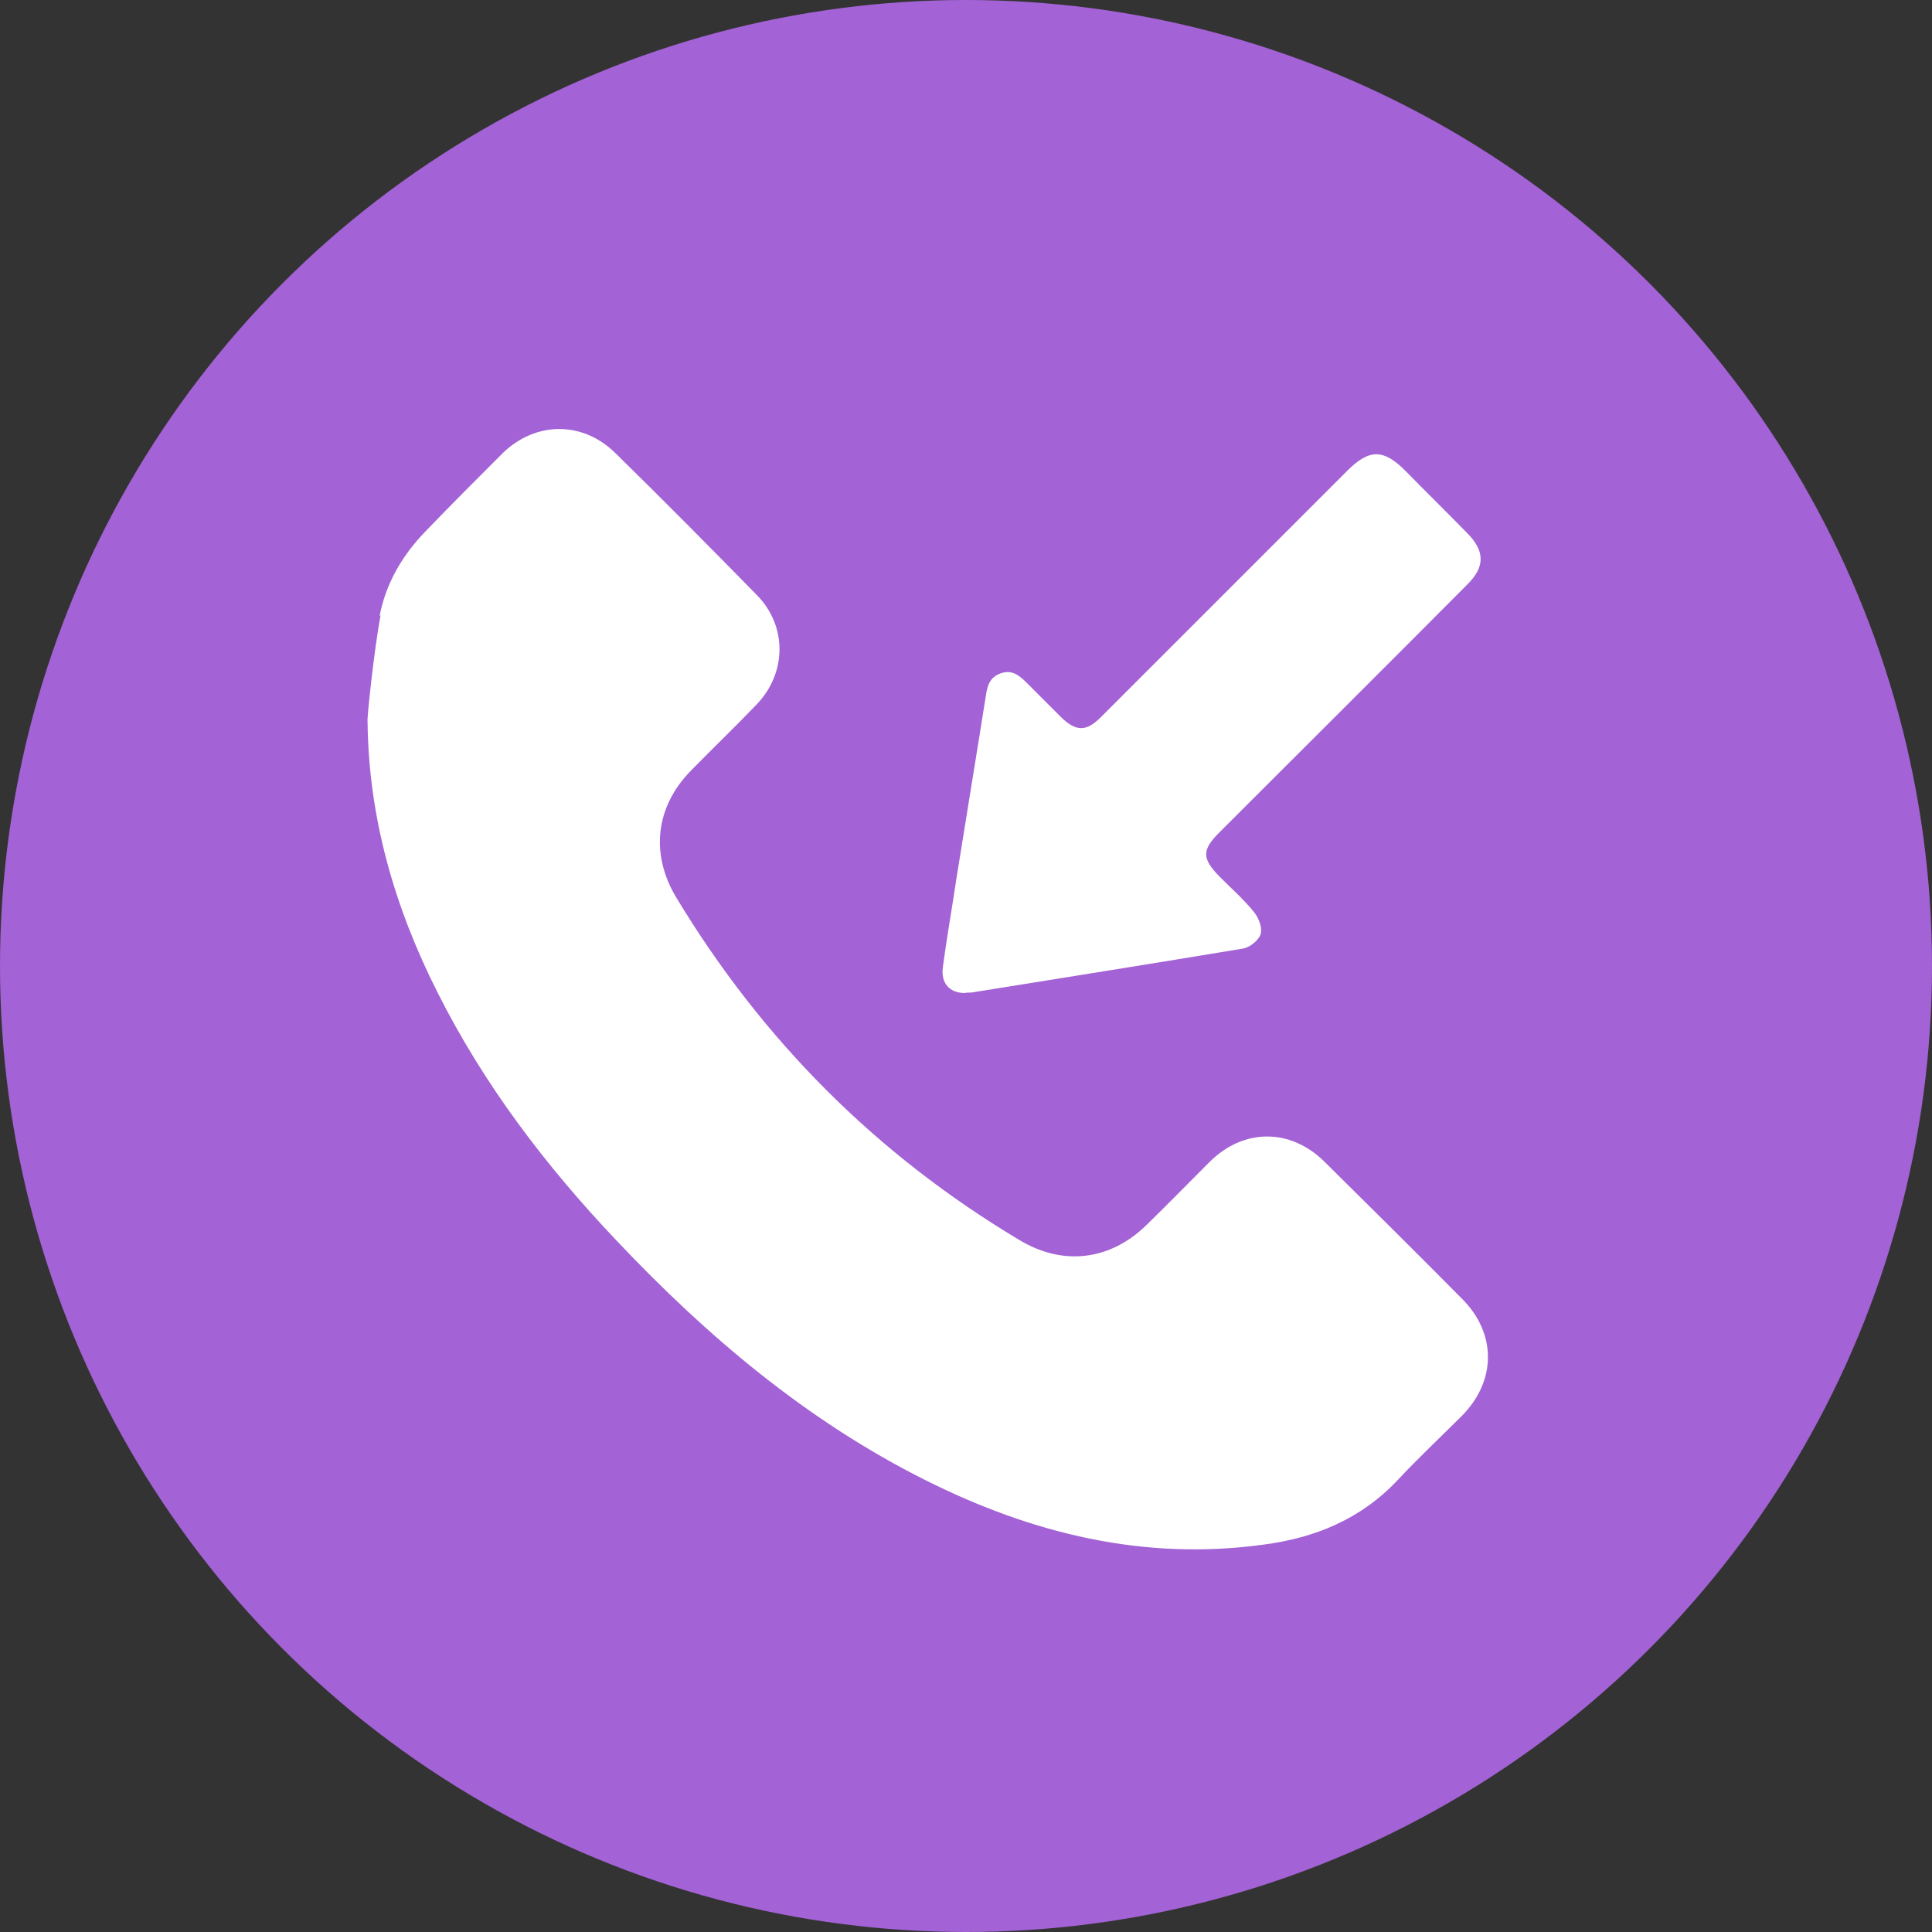 <svg xmlns="http://www.w3.org/2000/svg" id="Layer_1" data-name="Layer 1" viewBox="0 0 40 40"><rect x="0" y="0" width="40" height="40" fill="#333333" stroke="none"/><defs><style>      .cls-1 {        fill: #fff;      }      .cls-2 {        fill: #a362d5;      }    </style></defs><circle class="cls-2" cx="20" cy="20" r="20"></circle><g><path class="cls-1" d="M7.86,12.75c.13-.68,.48-1.27,.96-1.76,.52-.54,1.05-1.07,1.58-1.6,.68-.67,1.66-.68,2.34-.01,.99,.97,1.96,1.95,2.93,2.94,.63,.64,.62,1.61,0,2.26-.45,.47-.91,.91-1.36,1.37-.74,.75-.85,1.73-.31,2.63,1.78,2.95,4.14,5.32,7.1,7.09,.91,.55,1.89,.43,2.65-.32,.44-.43,.86-.86,1.29-1.29,.7-.7,1.67-.71,2.38-.01,.95,.94,1.91,1.89,2.85,2.84,.72,.72,.71,1.7,0,2.42-.44,.44-.9,.87-1.33,1.33-.76,.81-1.71,1.2-2.78,1.34-2.48,.34-4.79-.23-6.99-1.33-2.46-1.23-4.53-2.98-6.41-4.97-1.46-1.54-2.74-3.22-3.7-5.13-.89-1.76-1.43-3.62-1.45-5.61-.02,0,.13-1.47,.27-2.2Z"></path><path class="cls-1" d="M19.98,20.56c-.32,0-.5-.2-.46-.53,.08-.61,.19-1.22,.28-1.83,.2-1.26,.41-2.52,.61-3.79,.03-.21,.08-.39,.31-.47,.23-.08,.38,.04,.53,.19,.24,.24,.48,.48,.72,.72,.31,.3,.52,.3,.82,0,1.7-1.7,3.4-3.4,5.1-5.1,.46-.46,.75-.46,1.21,0,.42,.43,.85,.85,1.27,1.28,.38,.38,.38,.71,0,1.08-1.7,1.71-3.41,3.41-5.12,5.12-.37,.37-.37,.54,0,.92,.24,.24,.5,.47,.71,.73,.1,.12,.18,.33,.14,.46-.04,.13-.23,.28-.37,.3-1.87,.31-3.75,.61-5.62,.91-.05,0-.1,0-.14,.01Z"></path></g></svg>